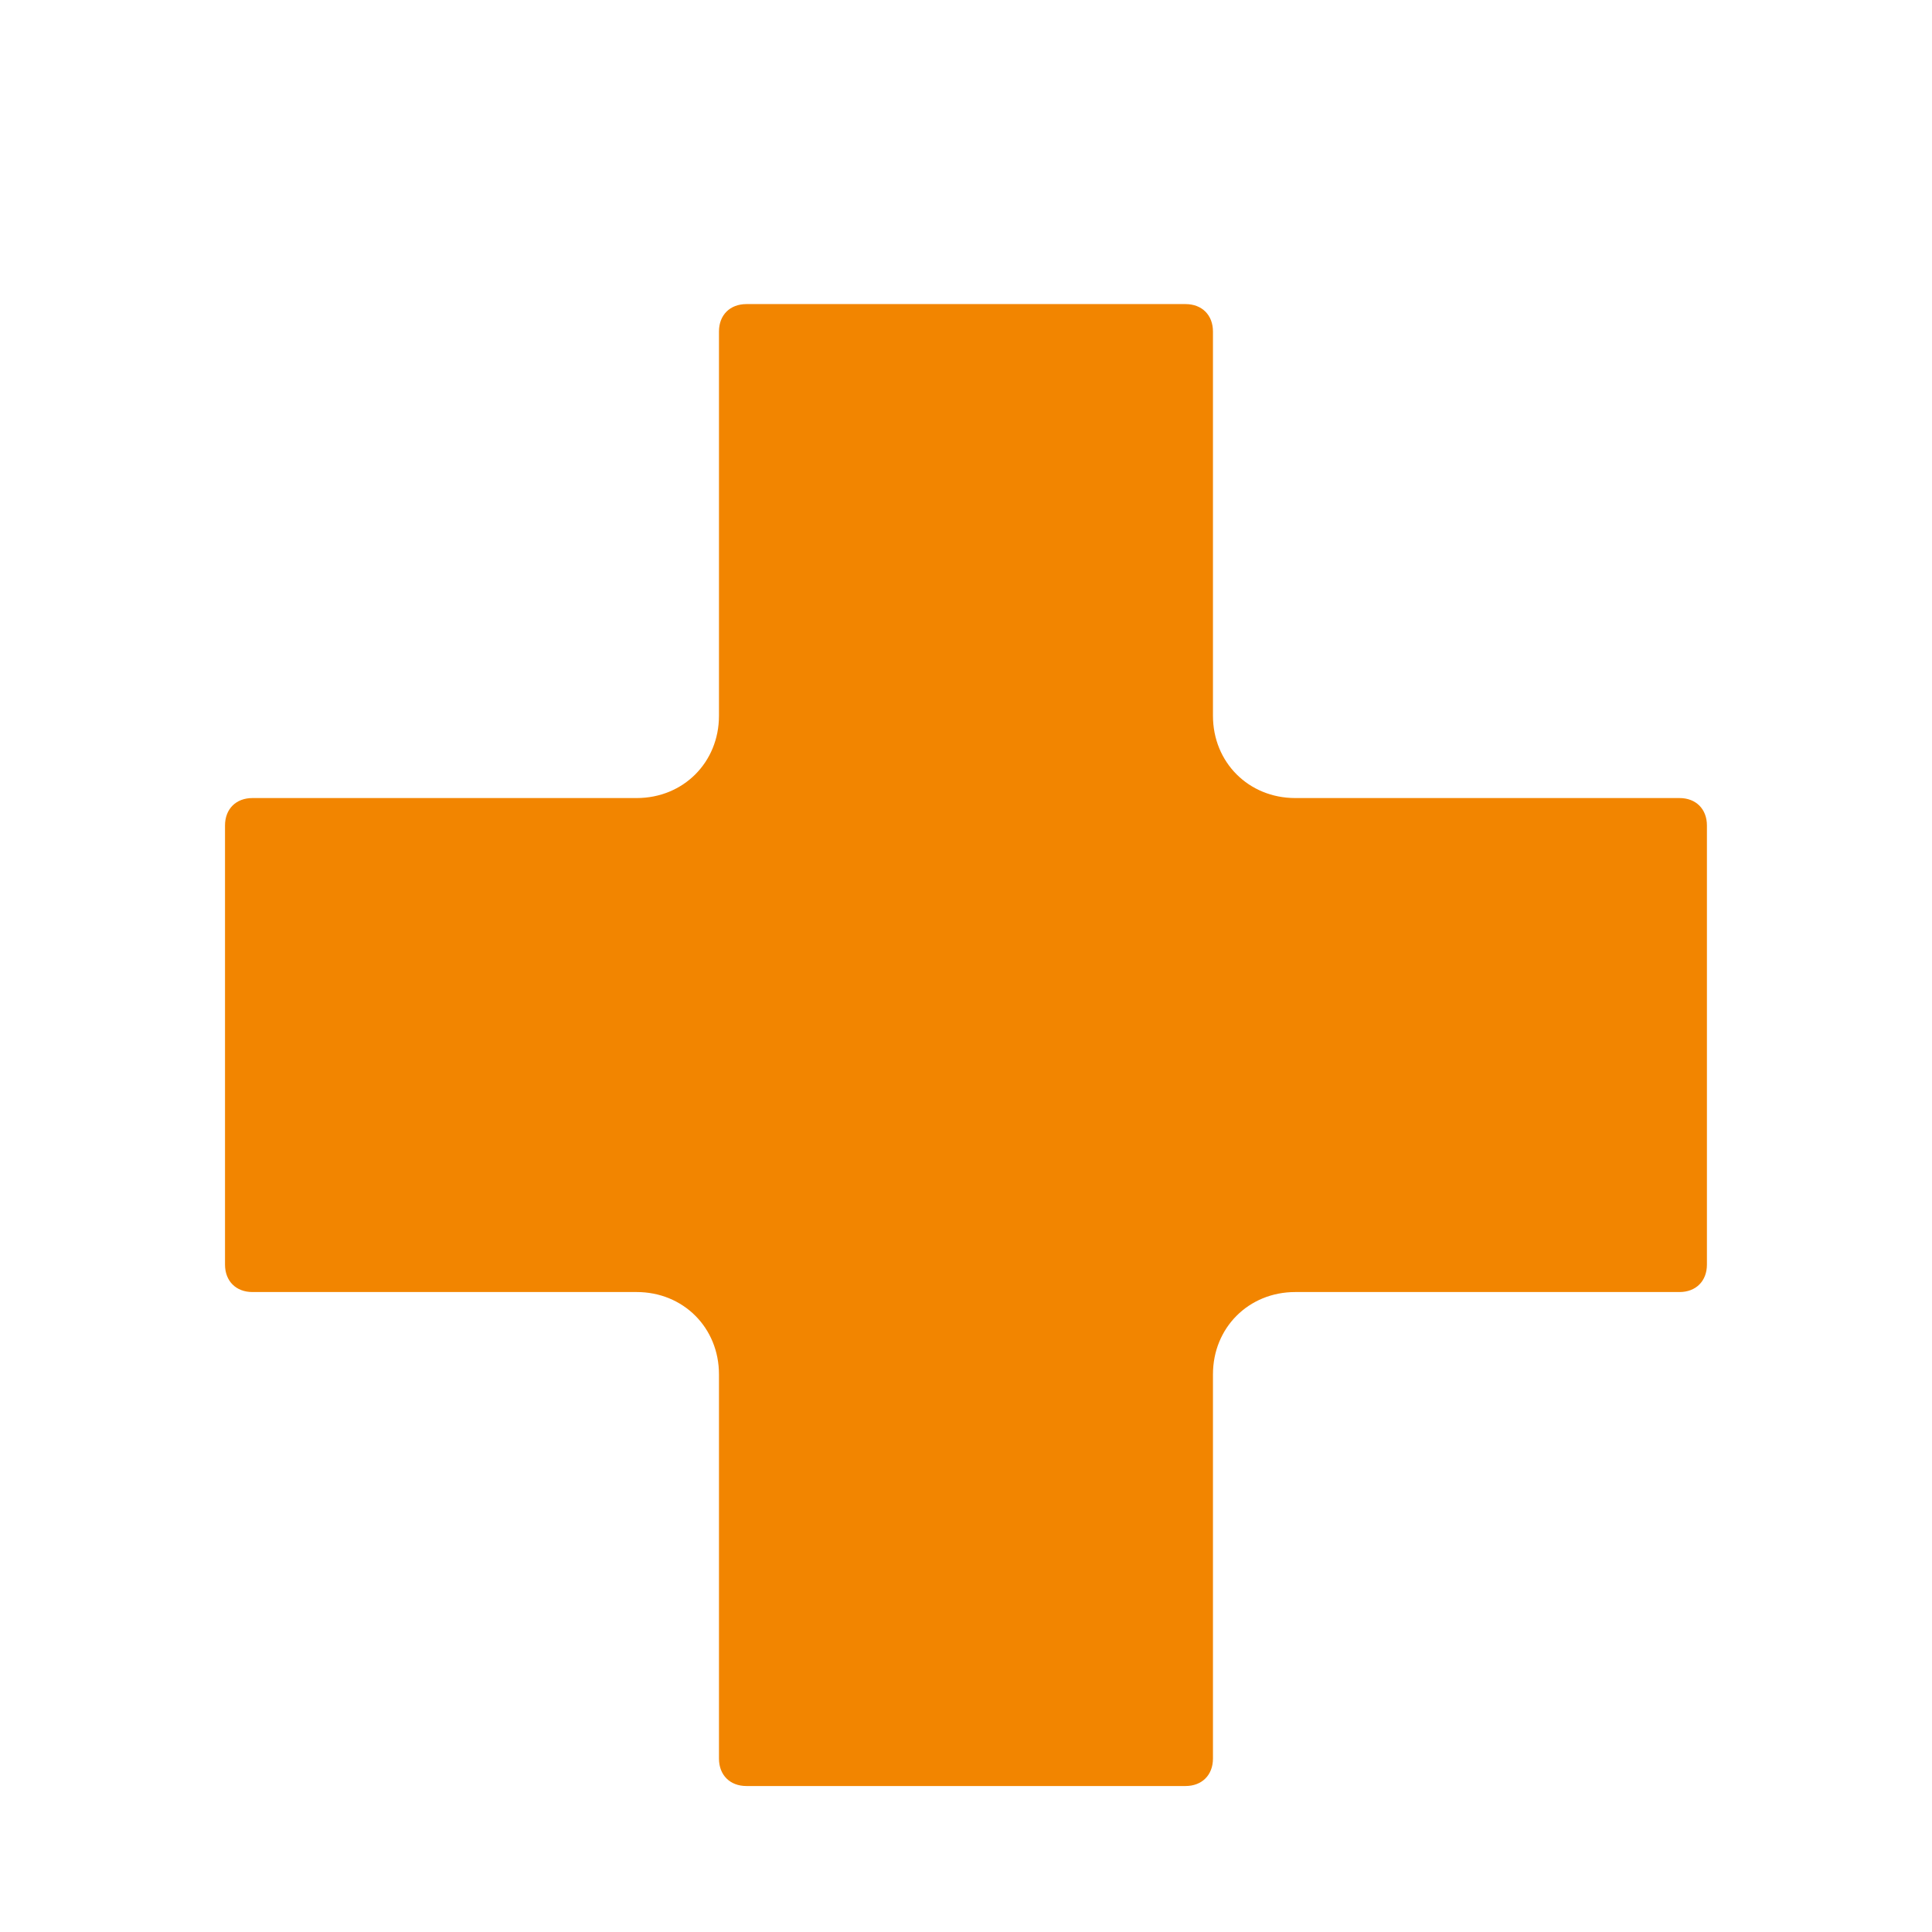 <svg xmlns="http://www.w3.org/2000/svg" width="86" height="86" viewBox="0 0 86 86" fill="none"><g id="noun-medical-6850031"><path id="Vector" d="M74.76 35.524H57.658C55.581 35.524 53.993 33.936 53.993 31.86V14.757C53.993 14.024 53.504 13.536 52.771 13.536H33.226C32.493 13.536 32.004 14.024 32.004 14.757V31.86C32.004 33.936 30.416 35.524 28.34 35.524H11.237C10.504 35.524 10.016 36.013 10.016 36.746V56.291C10.016 57.024 10.504 57.513 11.237 57.513H28.34C30.416 57.513 32.004 59.101 32.004 61.178V78.28C32.004 79.013 32.493 79.502 33.226 79.502H52.771C53.504 79.502 53.993 79.013 53.993 78.28V61.178C53.993 59.101 55.581 57.513 57.658 57.513H74.76C75.493 57.513 75.981 57.024 75.981 56.291V36.746C75.981 36.013 75.493 35.524 74.76 35.524Z" fill="#F28500"></path></g></svg>